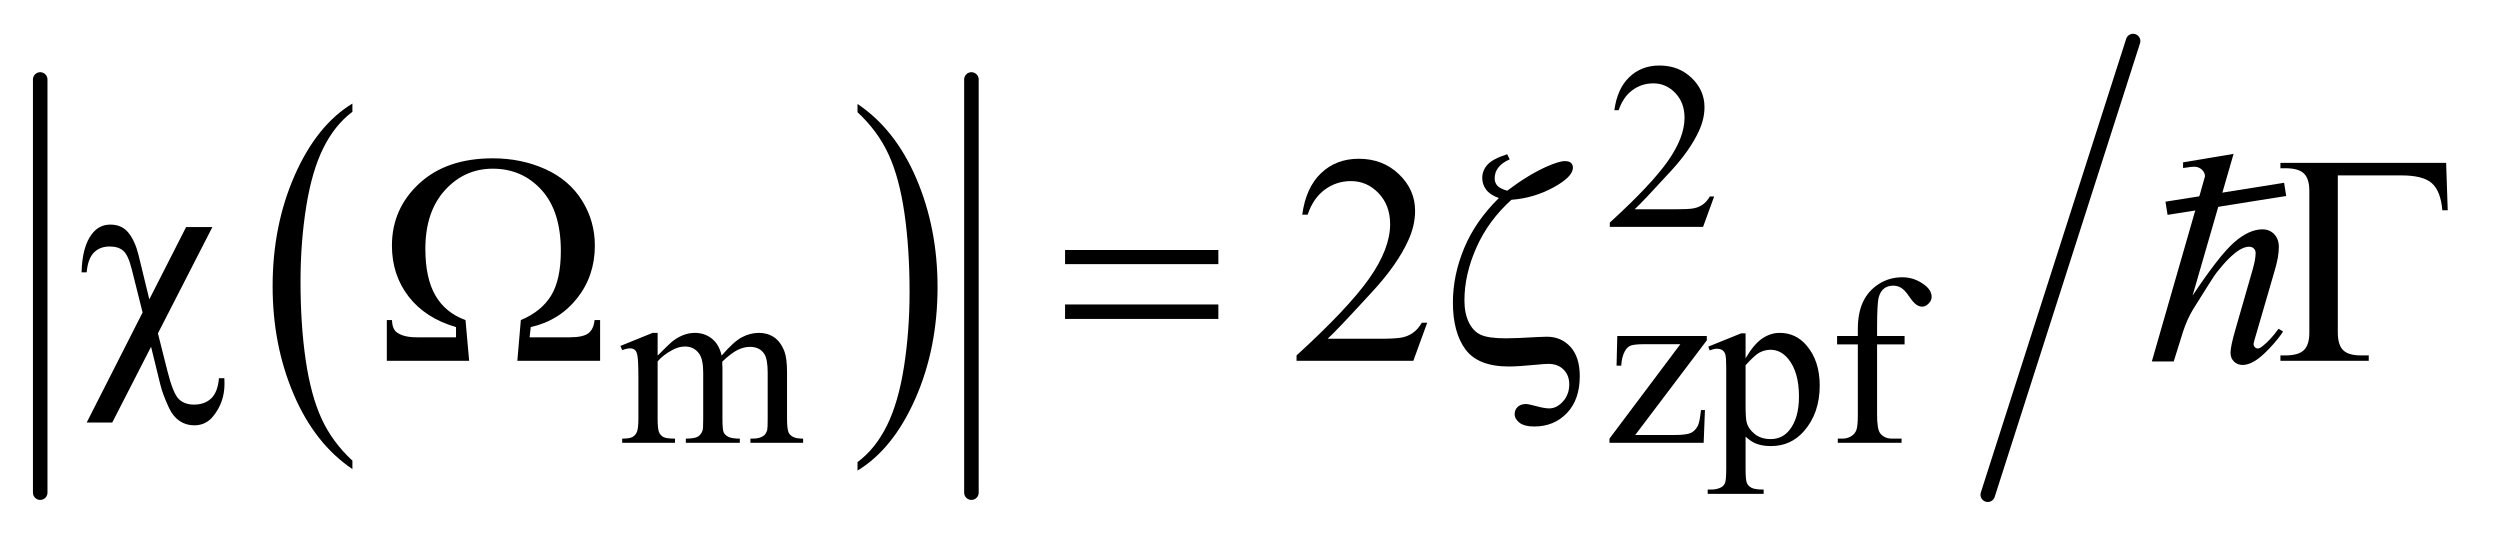<?xml version="1.0" encoding="UTF-8"?>
<!DOCTYPE svg PUBLIC '-//W3C//DTD SVG 1.0//EN'
          'http://www.w3.org/TR/2001/REC-SVG-20010904/DTD/svg10.dtd'>
<svg stroke-dasharray="none" shape-rendering="auto" xmlns="http://www.w3.org/2000/svg" font-family="'Dialog'" text-rendering="auto" width="118" fill-opacity="1" color-interpolation="auto" color-rendering="auto" preserveAspectRatio="xMidYMid meet" font-size="12px" viewBox="0 0 118 26" fill="black" xmlns:xlink="http://www.w3.org/1999/xlink" stroke="black" image-rendering="auto" stroke-miterlimit="10" stroke-linecap="square" stroke-linejoin="miter" font-style="normal" stroke-width="1" height="26" stroke-dashoffset="0" font-weight="normal" stroke-opacity="1"
><!--Generated by the Batik Graphics2D SVG Generator--><defs id="genericDefs"
  /><g
  ><defs id="defs1"
    ><clipPath clipPathUnits="userSpaceOnUse" id="clipPath1"
      ><path d="M1.003 1.133 L75.809 1.133 L75.809 17.302 L1.003 17.302 L1.003 1.133 Z"
      /></clipPath
      ><clipPath clipPathUnits="userSpaceOnUse" id="clipPath2"
      ><path d="M32.051 36.205 L32.051 552.795 L2422.027 552.795 L2422.027 36.205 Z"
      /></clipPath
      ><clipPath clipPathUnits="userSpaceOnUse" id="clipPath3"
      ><path d="M-1993.949 -59.795 L-1993.949 456.795 L396.027 456.795 L396.027 -59.795 Z"
      /></clipPath
      ><clipPath clipPathUnits="userSpaceOnUse" id="clipPath4"
      ><path d="M0 -0 L0 384 L288 384 L288 -0 Z"
      /></clipPath
      ><clipPath clipPathUnits="userSpaceOnUse" id="clipPath5"
      ><path d="M-62.411 -1.872 L-62.411 14.298 L12.396 14.298 L12.396 -1.872 Z"
      /></clipPath
    ></defs
    ><g transform="scale(1.576,1.576) translate(-1.003,-1.133) matrix(0.031,0,0,0.031,0,0)"
    ><path d="M372.812 481.594 L372.812 489.734 Q336.375 465.109 316.055 417.461 Q295.734 369.812 295.734 313.172 Q295.734 254.25 317.102 205.844 Q338.469 157.438 372.812 136.594 L372.812 144.547 Q355.641 157.438 344.609 179.789 Q333.578 202.141 328.133 236.531 Q322.688 270.922 322.688 308.234 Q322.688 350.484 327.711 384.586 Q332.734 418.688 343.07 441.141 Q353.406 463.594 372.812 481.594 Z" stroke="none" clip-path="url(#clipPath2)"
    /></g
    ><g transform="matrix(0.049,0,0,0.049,-1.581,-1.786)"
    ><path d="M858.281 144.547 L858.281 136.594 Q894.734 161.031 915.055 208.68 Q935.375 256.328 935.375 312.984 Q935.375 371.891 914.008 420.398 Q892.641 468.906 858.281 489.734 L858.281 481.594 Q875.594 468.703 886.633 446.352 Q897.672 424 903.047 389.711 Q908.422 355.422 908.422 317.906 Q908.422 275.844 903.461 241.648 Q898.5 207.453 888.102 185 Q877.703 162.547 858.281 144.547 Z" stroke="none" clip-path="url(#clipPath2)"
    /></g
    ><g stroke-width="14" transform="matrix(0.049,0,0,0.049,-1.581,-1.786)" stroke-linejoin="round" stroke-linecap="round"
    ><line y2="511" fill="none" x1="71" clip-path="url(#clipPath2)" x2="71" y1="113"
    /></g
    ><g stroke-width="14" transform="matrix(0.049,0,0,0.049,-1.581,-1.786)" stroke-linejoin="round" stroke-linecap="round"
    ><line y2="511" fill="none" x1="968" clip-path="url(#clipPath2)" x2="968" y1="113"
    /></g
    ><g stroke-width="14" transform="matrix(0.049,0,0,0.049,-1.581,-1.786)" stroke-linejoin="round" stroke-linecap="round"
    ><line y2="513" fill="none" x1="2087" clip-path="url(#clipPath2)" x2="1947" y1="76"
    /></g
    ><g transform="matrix(0.049,0,0,0.049,-1.581,-1.786)"
    ><path d="M1683.453 225.688 L1672.781 255 L1582.938 255 L1582.938 250.844 Q1622.578 214.688 1638.75 191.773 Q1654.922 168.859 1654.922 149.875 Q1654.922 135.391 1646.055 126.07 Q1637.188 116.75 1624.828 116.75 Q1613.594 116.75 1604.672 123.32 Q1595.75 129.891 1591.484 142.578 L1587.328 142.578 Q1590.125 121.812 1601.75 110.688 Q1613.375 99.562 1630.781 99.562 Q1649.312 99.562 1661.727 111.469 Q1674.141 123.375 1674.141 139.547 Q1674.141 151.125 1668.75 162.688 Q1660.438 180.875 1641.797 201.203 Q1613.828 231.75 1606.859 238.047 L1646.625 238.047 Q1658.75 238.047 1663.633 237.148 Q1668.516 236.25 1672.445 233.492 Q1676.375 230.734 1679.297 225.688 L1683.453 225.688 Z" stroke="none" clip-path="url(#clipPath2)"
    /></g
    ><g transform="matrix(0.049,0,0,0.049,-1.581,-1.786)"
    ><path d="M665.734 379 Q676.969 367.766 678.984 366.078 Q684.047 361.812 689.883 359.453 Q695.719 357.094 701.453 357.094 Q711.109 357.094 718.07 362.711 Q725.031 368.328 727.391 379 Q738.953 365.516 746.93 361.305 Q754.906 357.094 763.328 357.094 Q771.531 357.094 777.875 361.305 Q784.219 365.516 787.922 375.062 Q790.391 381.578 790.391 395.5 L790.391 439.75 Q790.391 449.406 791.859 453 Q792.969 455.469 796.008 457.211 Q799.047 458.953 805.891 458.953 L805.891 463 L755.125 463 L755.125 458.953 L757.266 458.953 Q763.891 458.953 767.594 456.375 Q770.172 454.578 771.297 450.641 Q771.75 448.734 771.75 439.75 L771.75 395.5 Q771.75 382.922 768.719 377.766 Q764.344 370.578 754.688 370.578 Q748.734 370.578 742.727 373.555 Q736.719 376.531 728.172 384.609 L727.953 385.844 L728.172 390.672 L728.172 439.75 Q728.172 450.312 729.352 452.891 Q730.531 455.469 733.789 457.211 Q737.047 458.953 744.906 458.953 L744.906 463 L692.906 463 L692.906 458.953 Q701.453 458.953 704.648 456.93 Q707.844 454.906 709.078 450.875 Q709.641 448.969 709.641 439.75 L709.641 395.5 Q709.641 382.922 705.938 377.422 Q701 370.234 692.125 370.234 Q686.062 370.234 680.109 373.5 Q670.781 378.438 665.734 384.609 L665.734 439.75 Q665.734 449.859 667.141 452.891 Q668.547 455.922 671.297 457.438 Q674.047 458.953 682.469 458.953 L682.469 463 L631.594 463 L631.594 458.953 Q638.672 458.953 641.477 457.438 Q644.281 455.922 645.742 452.609 Q647.203 449.297 647.203 439.75 L647.203 400.453 Q647.203 383.484 646.188 378.547 Q645.406 374.844 643.719 373.438 Q642.031 372.031 639.125 372.031 Q635.969 372.031 631.594 373.719 L629.906 369.672 L660.906 357.094 L665.734 357.094 L665.734 379 ZM1674.578 431.438 L1673.344 463 L1582.609 463 L1582.609 458.953 L1650.891 367.984 L1617.188 367.984 Q1606.297 367.984 1602.93 369.391 Q1599.562 370.797 1597.422 374.734 Q1594.391 380.344 1593.953 388.656 L1589.453 388.656 L1590.125 360.125 L1676.375 360.125 L1676.375 364.281 L1607.422 455.469 L1644.938 455.469 Q1656.719 455.469 1660.938 453.508 Q1665.156 451.547 1667.734 446.609 Q1669.531 443.016 1670.766 431.438 L1674.578 431.438 ZM1677.781 370.344 L1709.453 357.547 L1713.719 357.547 L1713.719 381.578 Q1721.688 367.984 1729.719 362.539 Q1737.75 357.094 1746.625 357.094 Q1762.109 357.094 1772.453 369.219 Q1785.141 384.047 1785.141 407.859 Q1785.141 434.469 1769.859 451.875 Q1757.281 466.141 1738.203 466.141 Q1729.891 466.141 1723.828 463.781 Q1719.328 462.094 1713.719 457.047 L1713.719 488.375 Q1713.719 498.938 1715.008 501.805 Q1716.297 504.672 1719.5 506.352 Q1722.703 508.031 1731.125 508.031 L1731.125 512.188 L1677.219 512.188 L1677.219 508.031 L1680.016 508.031 Q1686.203 508.141 1690.578 505.672 Q1692.719 504.438 1693.898 501.688 Q1695.078 498.938 1695.078 487.703 L1695.078 390.453 Q1695.078 380.453 1694.18 377.758 Q1693.281 375.062 1691.312 373.719 Q1689.344 372.375 1685.969 372.375 Q1683.281 372.375 1679.125 373.938 L1677.781 370.344 ZM1713.719 388.203 L1713.719 426.609 Q1713.719 439.078 1714.719 443.016 Q1716.297 449.516 1722.414 454.461 Q1728.531 459.406 1737.859 459.406 Q1749.094 459.406 1756.047 450.641 Q1765.156 439.188 1765.156 418.422 Q1765.156 394.828 1754.812 382.141 Q1747.625 373.375 1737.75 373.375 Q1732.359 373.375 1727.078 376.078 Q1723.031 378.094 1713.719 388.203 ZM1840.391 368.219 L1840.391 435.828 Q1840.391 450.203 1843.531 454.016 Q1847.688 458.953 1854.656 458.953 L1863.984 458.953 L1863.984 463 L1802.547 463 L1802.547 458.953 L1807.156 458.953 Q1811.641 458.953 1815.352 456.711 Q1819.062 454.469 1820.461 450.648 Q1821.859 446.828 1821.859 435.828 L1821.859 368.219 L1801.875 368.219 L1801.875 360.125 L1821.859 360.125 L1821.859 353.391 Q1821.859 338 1826.805 327.336 Q1831.75 316.672 1841.914 310.102 Q1852.078 303.531 1864.766 303.531 Q1876.562 303.531 1886.438 311.156 Q1892.953 316.219 1892.953 322.5 Q1892.953 325.875 1890.031 328.852 Q1887.109 331.828 1883.75 331.828 Q1881.156 331.828 1878.297 329.977 Q1875.438 328.125 1871.281 322 Q1867.125 315.875 1863.641 313.75 Q1860.156 311.609 1855.891 311.609 Q1850.719 311.609 1847.125 314.359 Q1843.531 317.109 1841.961 322.898 Q1840.391 328.688 1840.391 352.719 L1840.391 360.125 L1866.891 360.125 L1866.891 368.219 L1840.391 368.219 Z" stroke="none" clip-path="url(#clipPath2)"
    /></g
    ><g transform="matrix(0.049,0,0,0.049,-1.581,-1.786)"
    ><path d="M1407.047 347.297 L1393.688 384 L1281.188 384 L1281.188 378.797 Q1330.828 333.516 1351.078 304.828 Q1371.328 276.141 1371.328 252.375 Q1371.328 234.234 1360.219 222.562 Q1349.109 210.891 1333.641 210.891 Q1319.578 210.891 1308.398 219.117 Q1297.219 227.344 1291.875 243.234 L1286.672 243.234 Q1290.188 217.219 1304.742 203.297 Q1319.297 189.375 1341.094 189.375 Q1364.297 189.375 1379.836 204.281 Q1395.375 219.188 1395.375 239.438 Q1395.375 253.922 1388.625 268.406 Q1378.219 291.188 1354.875 316.641 Q1319.859 354.891 1311.141 362.766 L1360.922 362.766 Q1376.109 362.766 1382.227 361.641 Q1388.344 360.516 1393.266 357.07 Q1398.188 353.625 1401.844 347.297 L1407.047 347.297 Z" stroke="none" clip-path="url(#clipPath2)"
    /></g
    ><g transform="matrix(0.049,0,0,0.049,-1.581,-1.786)"
    ><path d="M236.844 255.188 L184.391 357.562 L193.391 393.281 Q198.875 415.219 204.359 420.703 Q209.844 426.188 218.984 426.188 Q229.531 426.188 235.789 420.141 Q242.047 414.094 243.172 400.734 L248.375 400.734 Q248.516 404.25 248.516 406.078 Q248.516 423.938 237.688 437.297 Q230.656 446.156 219.406 446.156 Q211.531 446.156 205.344 442.008 Q199.156 437.859 195.219 429.703 Q189.031 416.484 186.781 407.203 L177.781 370.5 L140.375 443.484 L115.766 443.484 L169.625 337.453 L159.219 295.969 Q155.844 282.328 151.133 278.109 Q146.422 273.891 137.844 273.891 Q128.422 273.891 122.656 279.797 Q116.891 285.703 115.766 298.781 L110.844 298.781 Q111.406 274.031 120.828 261.797 Q127.719 252.797 138.547 252.797 Q149.797 252.797 156.125 260.812 Q162.453 268.828 165.688 282.047 L176.094 324.797 L211.531 255.188 L236.844 255.188 ZM610.328 384 L530.594 384 L533.969 344.766 Q553.797 336.469 563.148 321.141 Q572.5 305.812 572.5 278.109 Q572.5 239.859 553.867 219.398 Q535.234 198.938 506.969 198.938 Q479.688 198.938 460.844 219.68 Q442 240.422 442 276.141 Q442 304.266 451.633 321 Q461.266 337.734 480.672 344.766 L484.188 384 L404.875 384 L404.875 344.766 L409.797 344.766 Q410.219 353.344 414.297 356.438 Q420.625 361.359 433.562 361.359 L471.531 361.359 L471.531 351.516 Q442 342.938 425.898 322.125 Q409.797 301.312 409.797 273.047 Q409.797 237.609 436.023 213.281 Q462.25 188.953 506.969 188.953 Q534.391 188.953 557.383 199.289 Q580.375 209.625 592.82 229.453 Q605.266 249.281 605.266 273.047 Q605.266 302.156 588.18 323.742 Q571.094 345.328 543.531 351.516 L542.406 361.359 L581.078 361.359 Q594.016 361.359 599.078 357.422 Q604.141 353.484 604.984 344.766 L610.328 344.766 L610.328 384 ZM1058.203 277.266 L1205.859 277.266 L1205.859 290.906 L1058.203 290.906 L1058.203 277.266 ZM1058.203 329.719 L1205.859 329.719 L1205.859 343.641 L1058.203 343.641 L1058.203 329.719 ZM1488.188 228.891 Q1466.109 248.719 1454.508 274.734 Q1442.906 300.75 1442.906 325.781 Q1442.906 338.156 1447.055 346.805 Q1451.203 355.453 1458.516 358.898 Q1465.828 362.344 1482.844 362.344 Q1492.688 362.344 1513.781 361.078 Q1519.266 360.797 1522.359 360.797 Q1536.141 360.797 1545.141 370.641 Q1554 380.625 1554 398.766 Q1554 421.406 1541.625 434.344 Q1529.25 447.281 1510.125 447.281 Q1500.562 447.281 1495.922 443.625 Q1491.281 439.969 1491.281 435.328 Q1491.281 431.109 1494.234 428.367 Q1497.188 425.625 1502.25 425.625 Q1504.5 425.625 1512.305 427.734 Q1520.109 429.844 1524.609 429.844 Q1531.781 429.844 1537.828 423.164 Q1543.875 416.484 1543.875 406.641 Q1543.875 397.922 1538.391 392.438 Q1532.906 386.953 1523.766 386.953 Q1520.531 386.953 1513.5 387.656 Q1494.516 389.484 1485.797 389.484 Q1456.125 389.484 1443.961 373.102 Q1431.797 356.719 1431.797 327.75 Q1431.797 301.594 1442.625 275.508 Q1453.453 249.422 1476.094 227.203 Q1467.656 224.25 1463.859 219.188 Q1460.062 214.125 1460.062 207.797 Q1460.062 200.766 1465.055 195.141 Q1470.047 189.516 1484.109 185.016 L1486.5 189.938 Q1472.016 196.406 1472.016 208.219 Q1472.016 212.297 1474.477 215.18 Q1476.938 218.062 1484.109 220.172 Q1503.516 205.406 1521.375 197.25 Q1534.031 191.625 1539.656 191.625 Q1543.594 191.625 1545.492 193.312 Q1547.391 195 1547.391 197.953 Q1547.391 206.812 1528.477 217.078 Q1509.562 227.344 1488.188 228.891 ZM2388.531 193.312 L2390.078 239.016 L2384.875 239.016 Q2383.328 220.594 2374.891 213 Q2366.453 205.406 2345.5 205.406 L2284.188 205.406 L2284.188 356.578 Q2284.188 368.672 2289.32 373.734 Q2294.453 378.797 2306.406 378.797 L2314 378.797 L2314 384 L2228.922 384 L2228.922 378.797 L2233.844 378.797 Q2246.219 378.797 2251.492 373.734 Q2256.766 368.672 2256.766 357 L2256.766 220.312 Q2256.766 208.641 2251.562 203.578 Q2246.359 198.516 2233.844 198.516 L2228.922 198.516 L2228.922 193.312 L2388.531 193.312 Z" stroke="none" clip-path="url(#clipPath2)"
    /></g
    ><g transform="matrix(0.049,0,0,0.049,98.344,2.949)"
    ><path d="M144.516 88.031 L105 224.578 Q130.594 186.047 144.938 173.391 Q159.281 160.734 172.359 160.734 Q179.109 160.734 183.609 165.375 Q188.109 170.016 188.109 177.75 Q188.109 187.031 184.172 200.25 L167.016 259.172 Q163.781 269.859 163.781 270.984 Q163.781 272.953 164.977 274.219 Q166.172 275.484 167.719 275.484 Q169.547 275.484 171.938 273.656 Q179.953 267.469 187.828 256.5 L192.188 259.172 Q187.406 266.625 178.898 275.555 Q170.391 284.484 164.273 287.93 Q158.156 291.375 153.375 291.375 Q148.172 291.375 144.867 288.07 Q141.562 284.766 141.562 279.562 Q141.562 273.375 146.484 256.5 L162.656 200.25 Q165.75 189.703 165.75 183.656 Q165.75 180.844 163.992 179.156 Q162.234 177.469 159.422 177.469 Q155.344 177.469 150.141 180.562 Q140.578 186.469 128.062 202.5 Q124.688 206.859 105.562 237.656 Q99.656 247.5 95.859 259.172 L86.859 288 L65.766 288 L112.031 127.125 L116.953 109.688 Q116.953 106.031 113.93 103.219 Q110.906 100.406 106.547 100.406 Q104.016 100.406 98.812 101.25 L95.859 101.672 L95.859 96.188 Z" stroke="none" clip-path="url(#clipPath4)"
    /></g
    ><g stroke-linecap="butt" stroke-width="0.4" transform="matrix(1.576,0,0,1.576,98.344,2.949)"
    ><path fill="none" d="M2.682 4.335 L5.84 3.832" clip-path="url(#clipPath5)"
    /></g
  ></g
></svg
>
